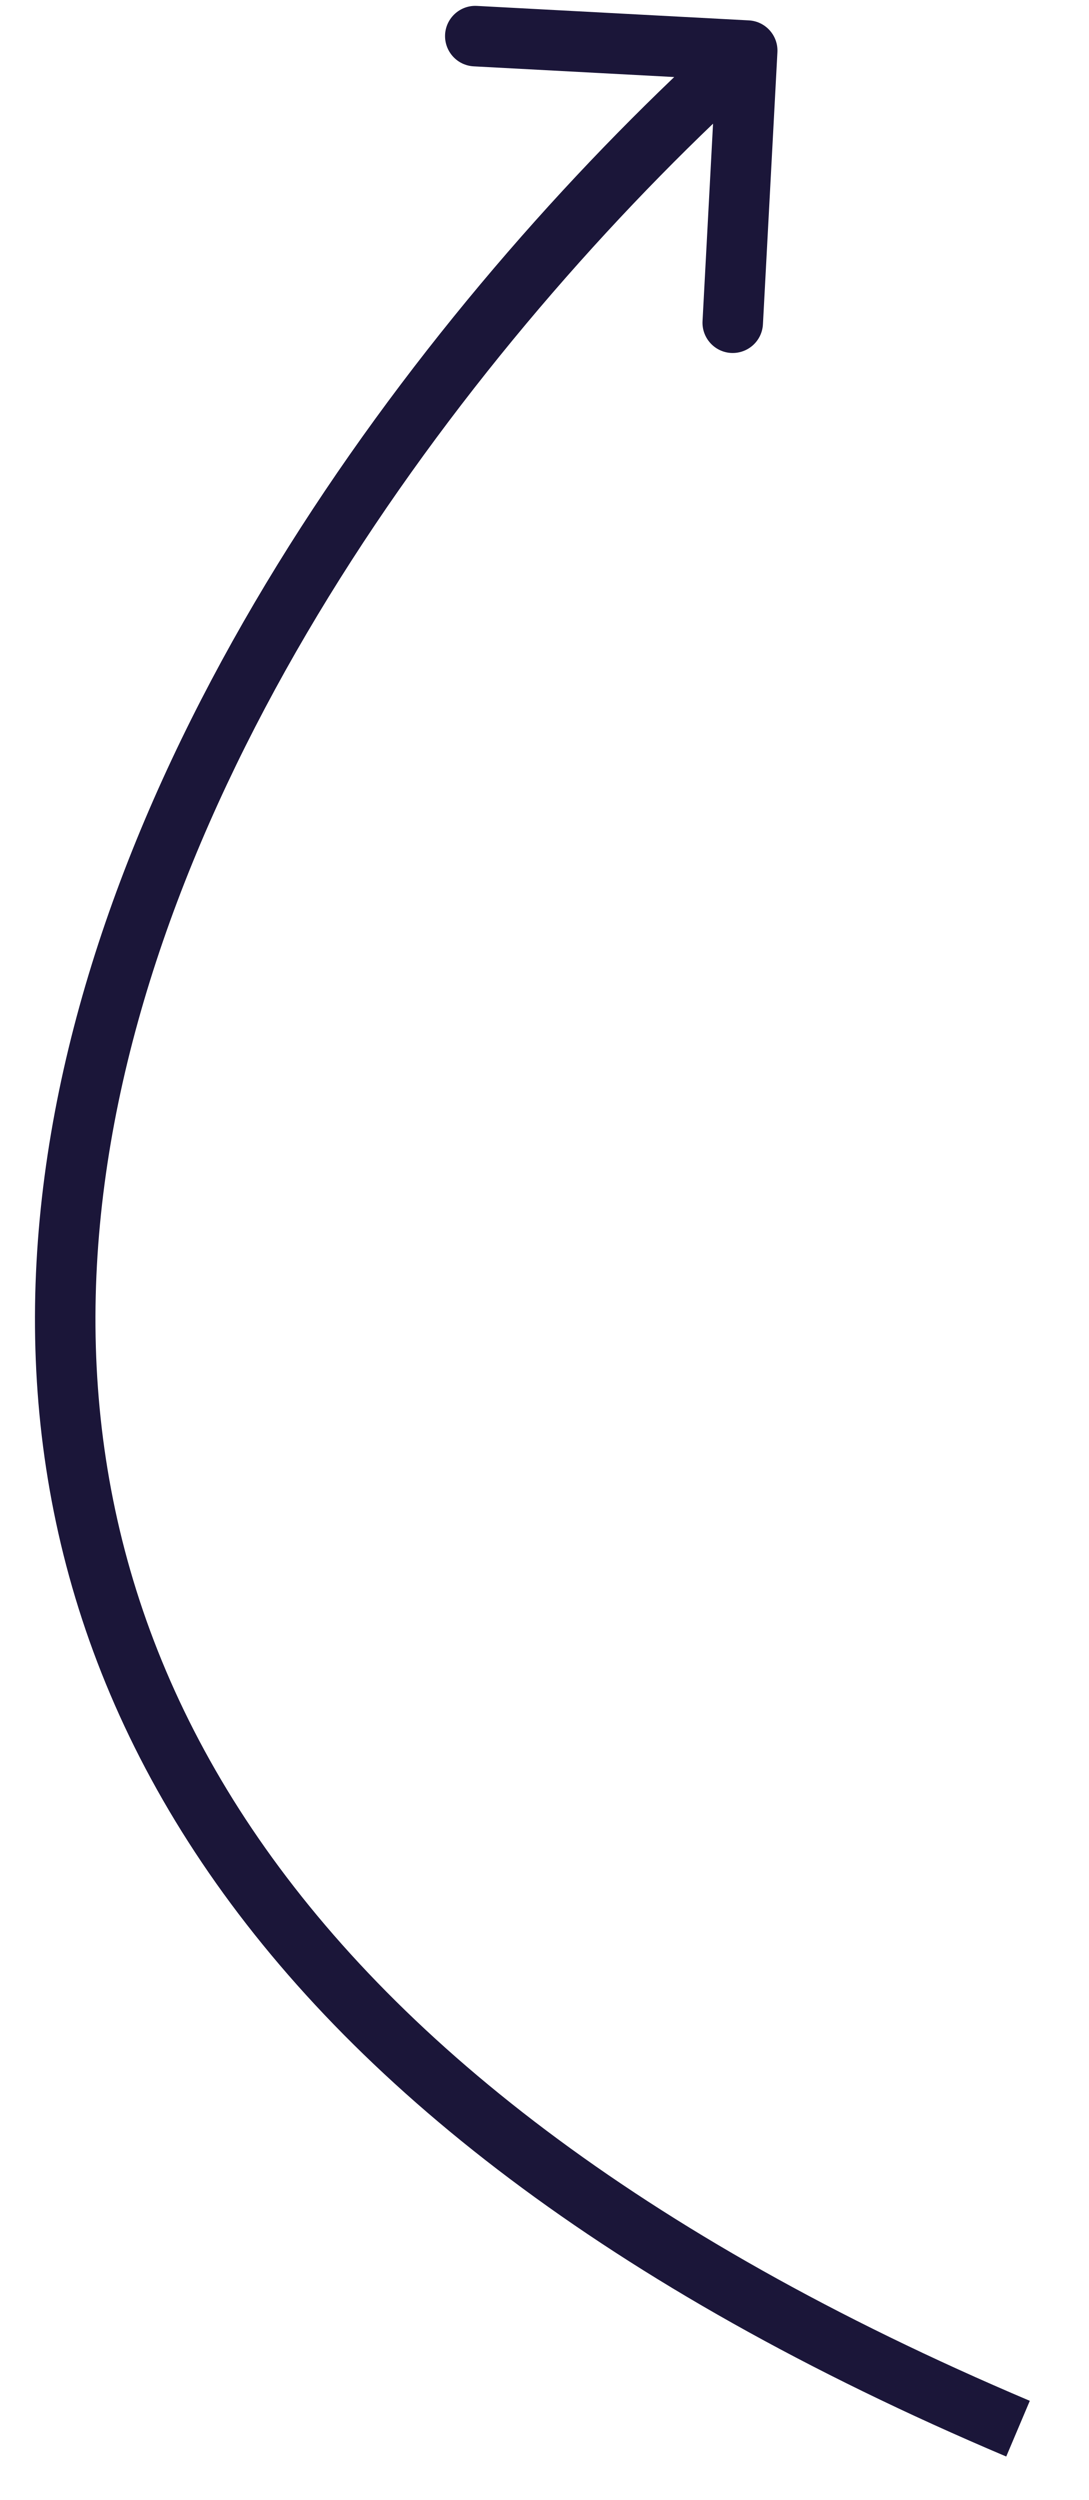 <svg xmlns="http://www.w3.org/2000/svg" width="17" height="39" viewBox="0 0 17 39" fill="none"><path d="M11.69 0.318C11.95 0.332 12.15 0.554 12.136 0.815L11.91 5.059C11.896 5.32 11.674 5.519 11.413 5.506C11.153 5.492 10.953 5.269 10.967 5.009L11.168 1.236L7.395 1.035C7.134 1.021 6.935 0.799 6.948 0.538C6.962 0.278 7.185 0.078 7.445 0.092L11.69 0.318ZM11.98 1.141C7.566 5.108 2.534 11.667 1.632 18.469C1.184 21.851 1.756 25.292 3.935 28.529C6.12 31.774 9.947 34.854 16.076 37.451L15.708 38.32C9.468 35.677 5.469 32.499 3.152 29.056C0.828 25.605 0.221 21.927 0.696 18.345C1.641 11.218 6.864 4.469 11.349 0.438L11.98 1.141Z" fill="#1B1639"></path></svg>